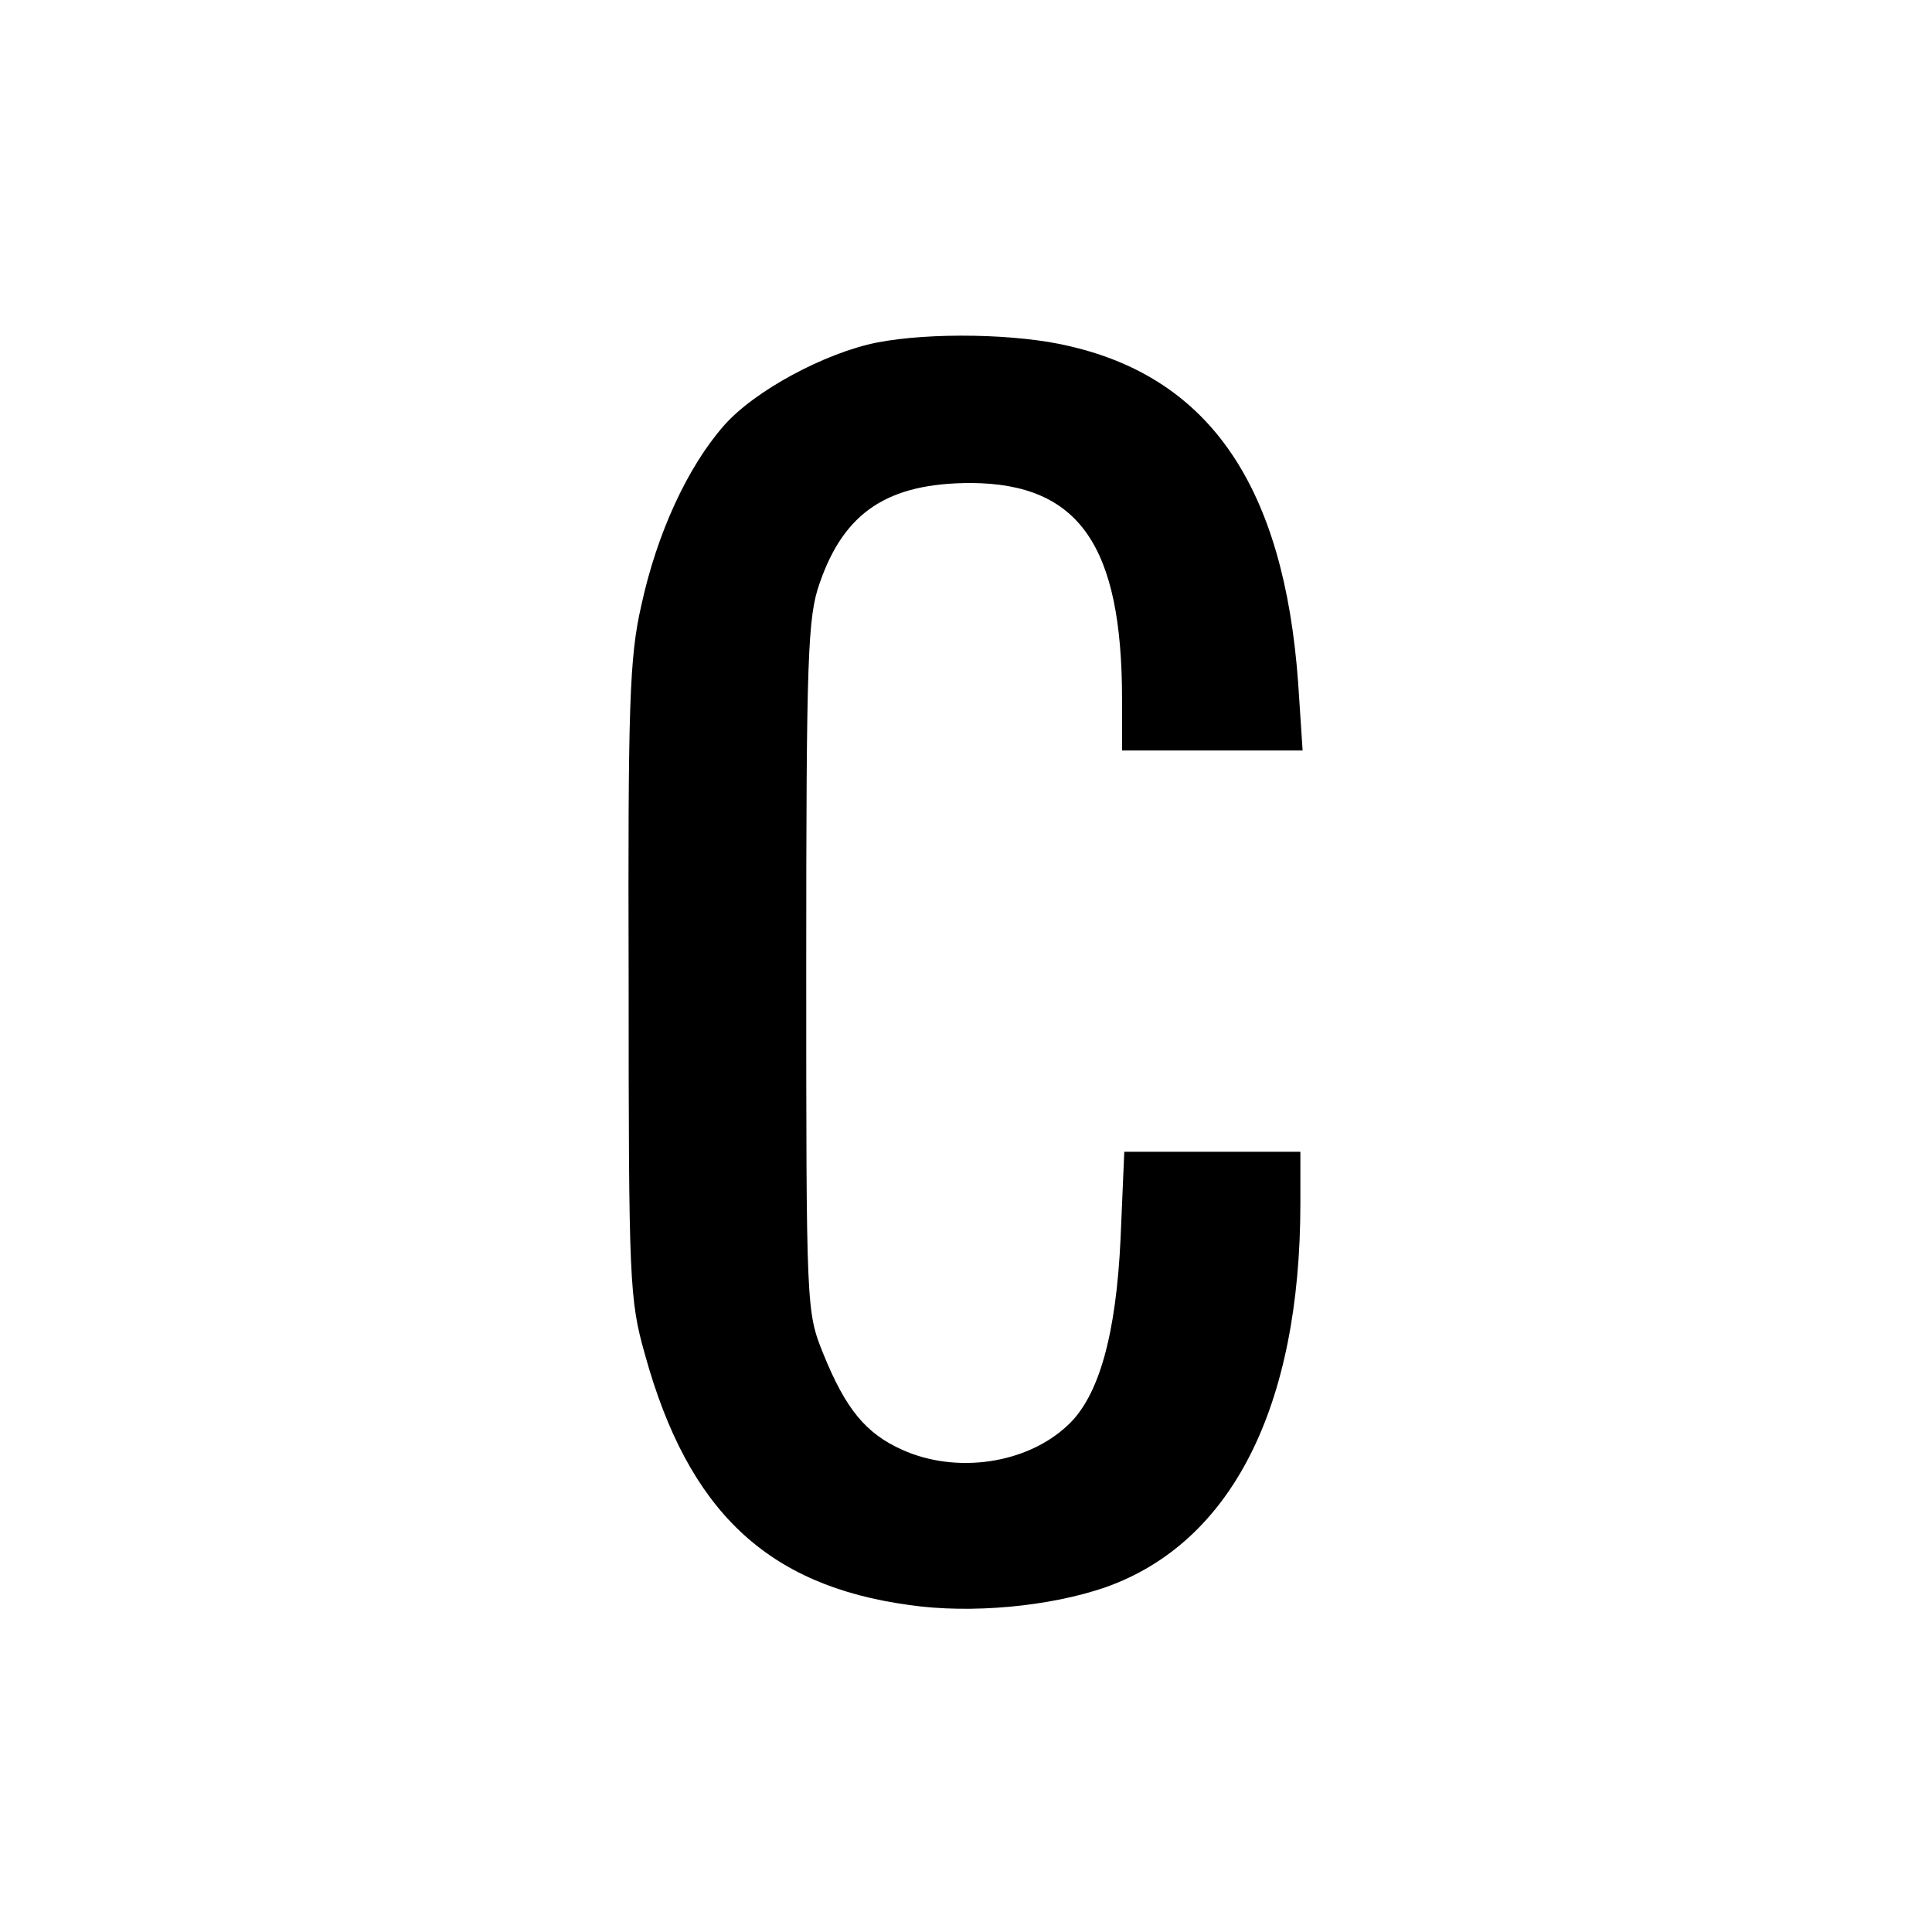 <?xml version="1.0" standalone="no"?>
<!DOCTYPE svg PUBLIC "-//W3C//DTD SVG 20010904//EN"
 "http://www.w3.org/TR/2001/REC-SVG-20010904/DTD/svg10.dtd">
<svg version="1.0" xmlns="http://www.w3.org/2000/svg"
 width="260pt" height="260pt" viewBox="0 0 260 260"
 preserveAspectRatio="xMidYMid meet">
<g transform="translate(0,260) scale(0.1,-0.1)"
fill="#000000" stroke="none">
<path d="M1180 2139 c-70 -14 -165 -65 -206 -112 -49 -56 -90 -145 -111 -242
-16 -70 -18 -133 -17 -505 0 -405 1 -429 22 -503 58 -210 164 -311 356 -337
83 -12 189 -2 264 24 169 60 262 242 262 517 l0 69 -119 0 -118 0 -5 -117 c-6
-129 -29 -212 -71 -251 -55 -52 -150 -66 -223 -33 -49 22 -76 55 -106 129 -23
57 -23 60 -23 522 0 417 2 470 18 515 33 96 92 135 204 135 145 -1 203 -84
203 -291 l0 -69 121 0 122 0 -6 91 c-19 263 -118 409 -307 453 -70 17 -188 19
-260 5z"/>
</g>
</svg>
